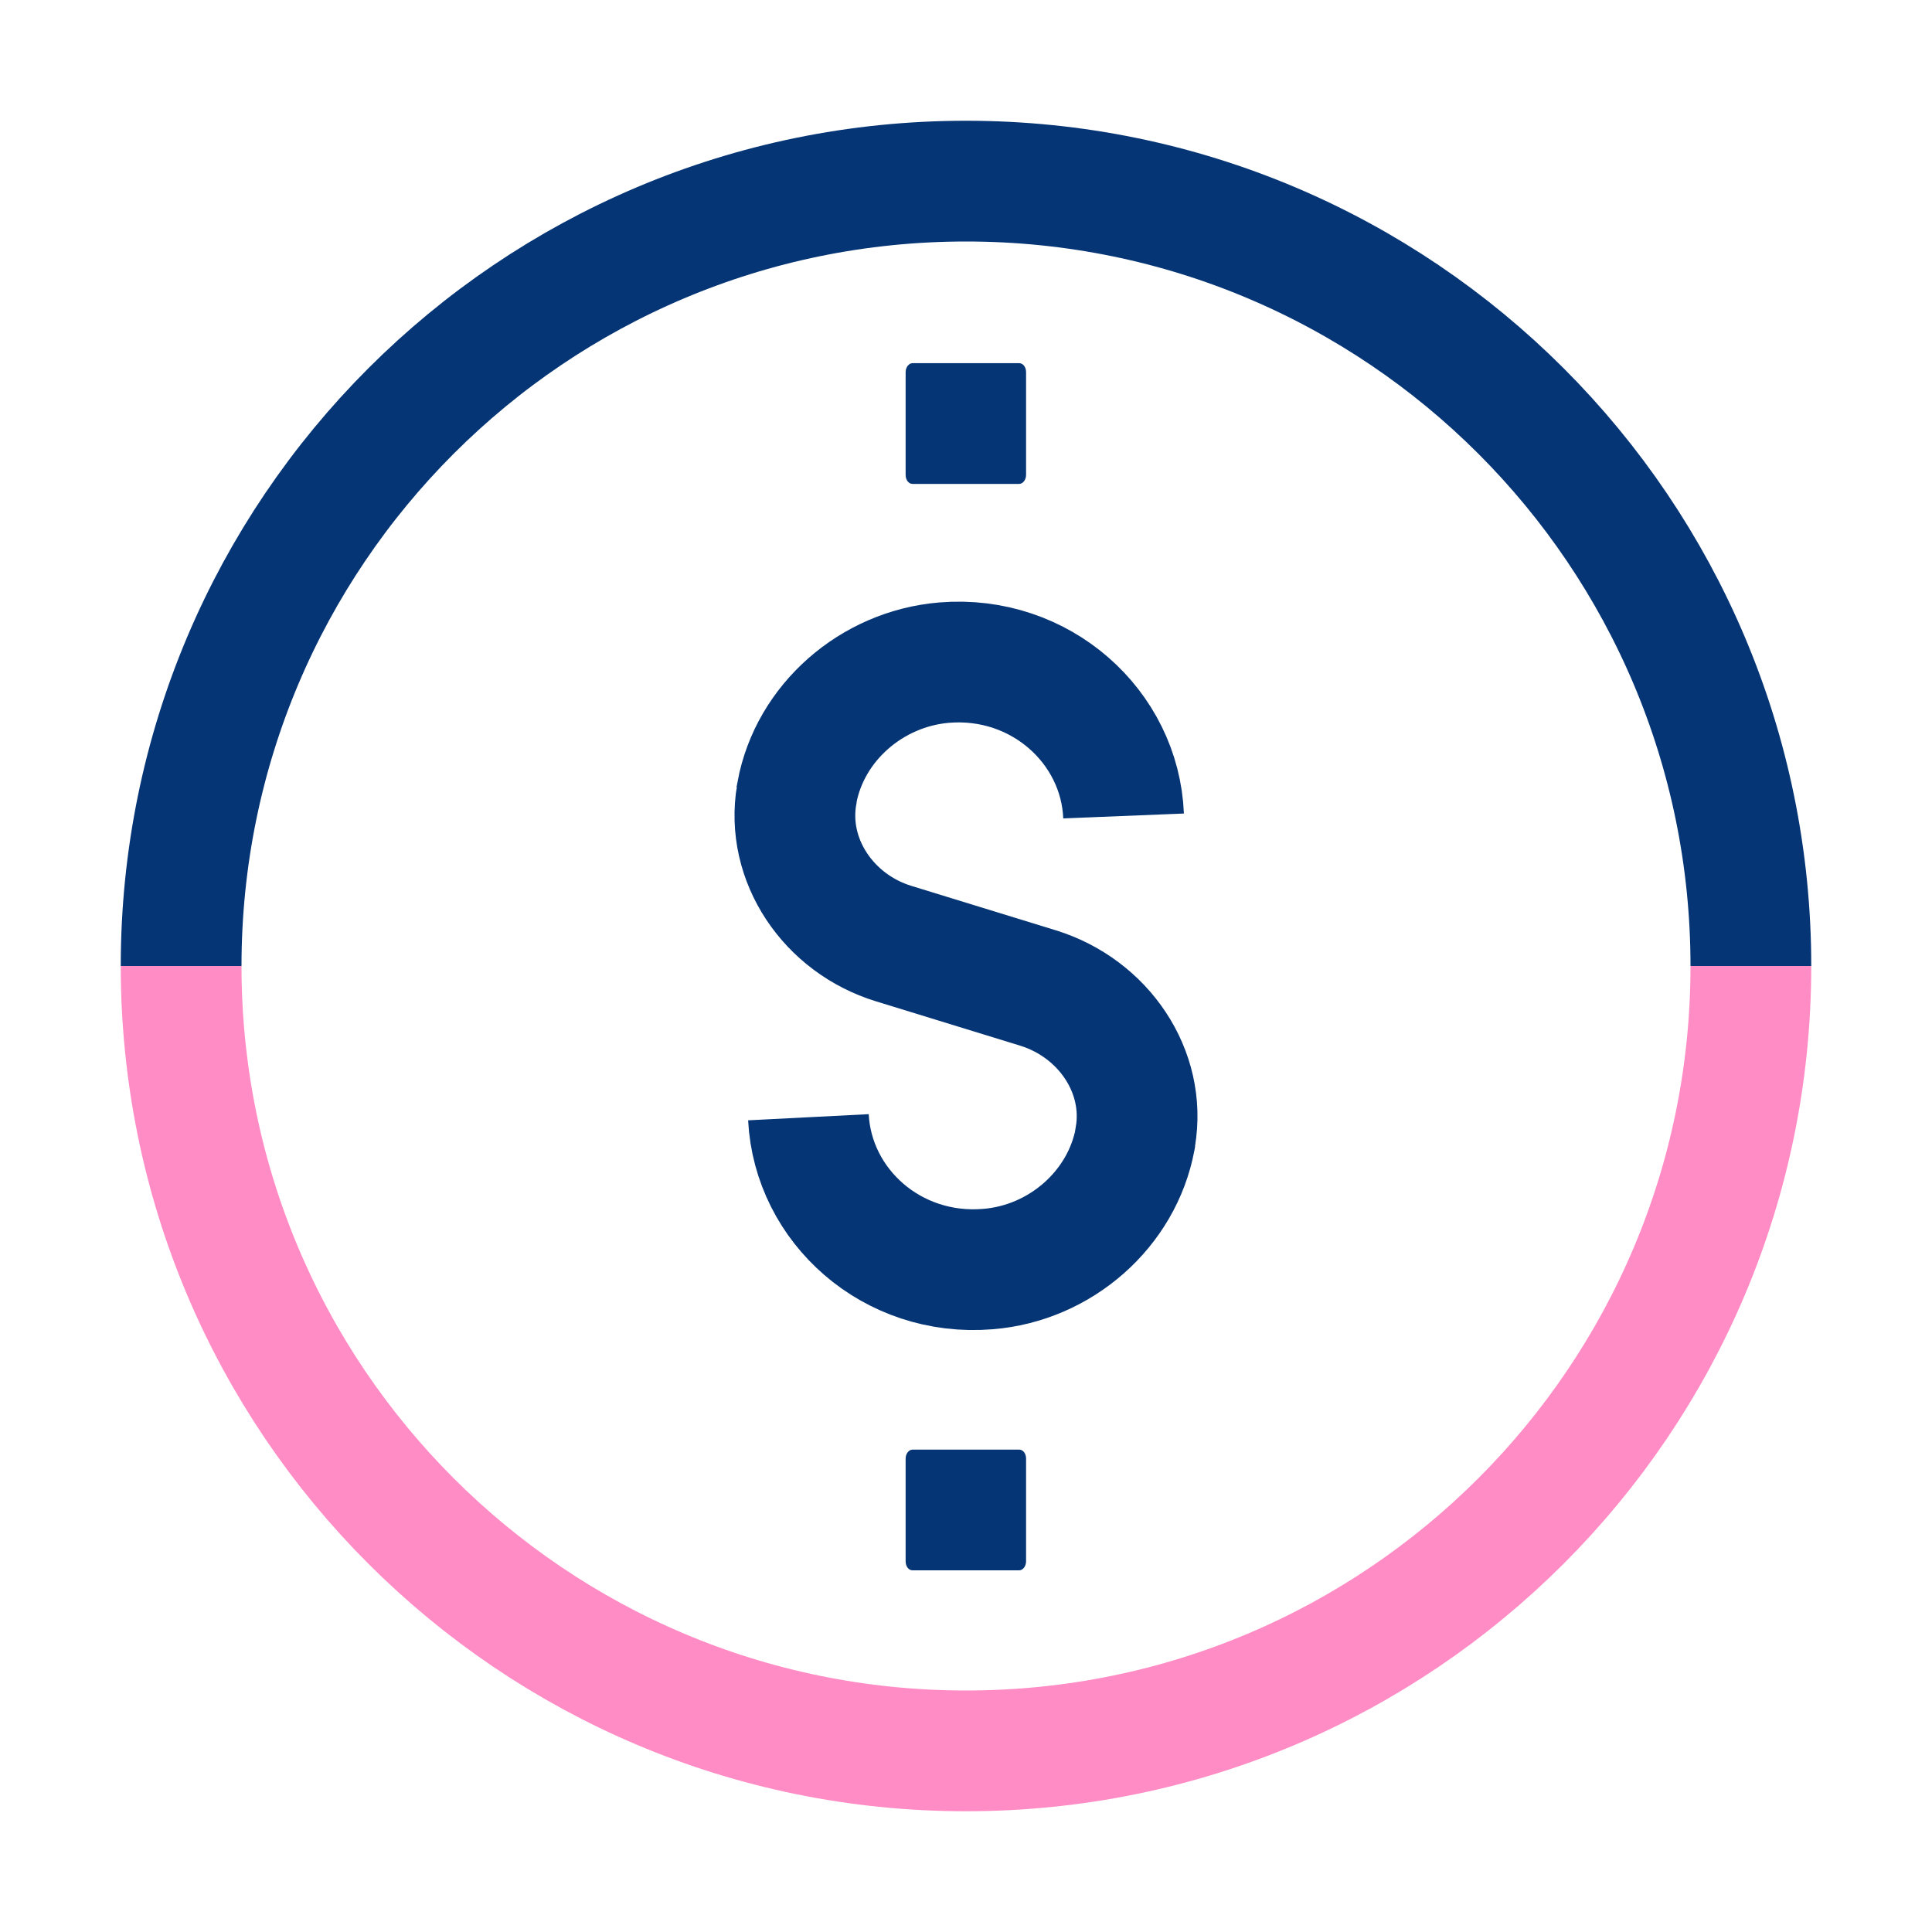 <svg width="64" height="64" viewBox="0 0 64 64" fill="none" xmlns="http://www.w3.org/2000/svg">
<path d="M33.76 52.02H30.23C30.1 52.02 30 51.889 30 51.719V48.319C30 48.15 30.11 48.02 30.23 48.02H33.76C33.89 48.02 33.99 48.15 33.99 48.319V51.719C33.99 51.889 33.88 52.02 33.76 52.02Z" fill="#053575"/>
<path d="M33.76 16.03H30.23C30.1 16.03 30 15.9 30 15.73V12.33C30 12.16 30.11 12.03 30.23 12.03H33.76C33.89 12.03 33.99 12.16 33.99 12.33V15.73C33.99 15.9 33.88 16.03 33.76 16.03Z" fill="#053575"/>
<path d="M37.22 27.03C37.1 24.07 34.46 21.69 31.28 21.95C28.87 22.15 26.83 23.94 26.4 26.25C26.4 26.28 26.4 26.3 26.39 26.33C26.02 28.5 27.45 30.6 29.61 31.26L34.39 32.73C36.55 33.4 37.98 35.49 37.61 37.66C37.61 37.69 37.61 37.71 37.6 37.74C37.17 40.05 35.13 41.85 32.72 42.04C29.55 42.3 26.93 39.95 26.78 37.01" stroke="#053575" stroke-width="4" stroke-miterlimit="10"/>
<path d="M58 32C58 46.36 46.36 58 32 58C17.64 58 6 46.36 6 32" stroke="#FF8CC5" stroke-width="4" stroke-linejoin="round"/>
<path d="M6 32C6 17.64 17.64 6 32 6C46.36 6 58 17.64 58 32" stroke="#053575" stroke-width="4" stroke-miterlimit="10"/>
</svg>
